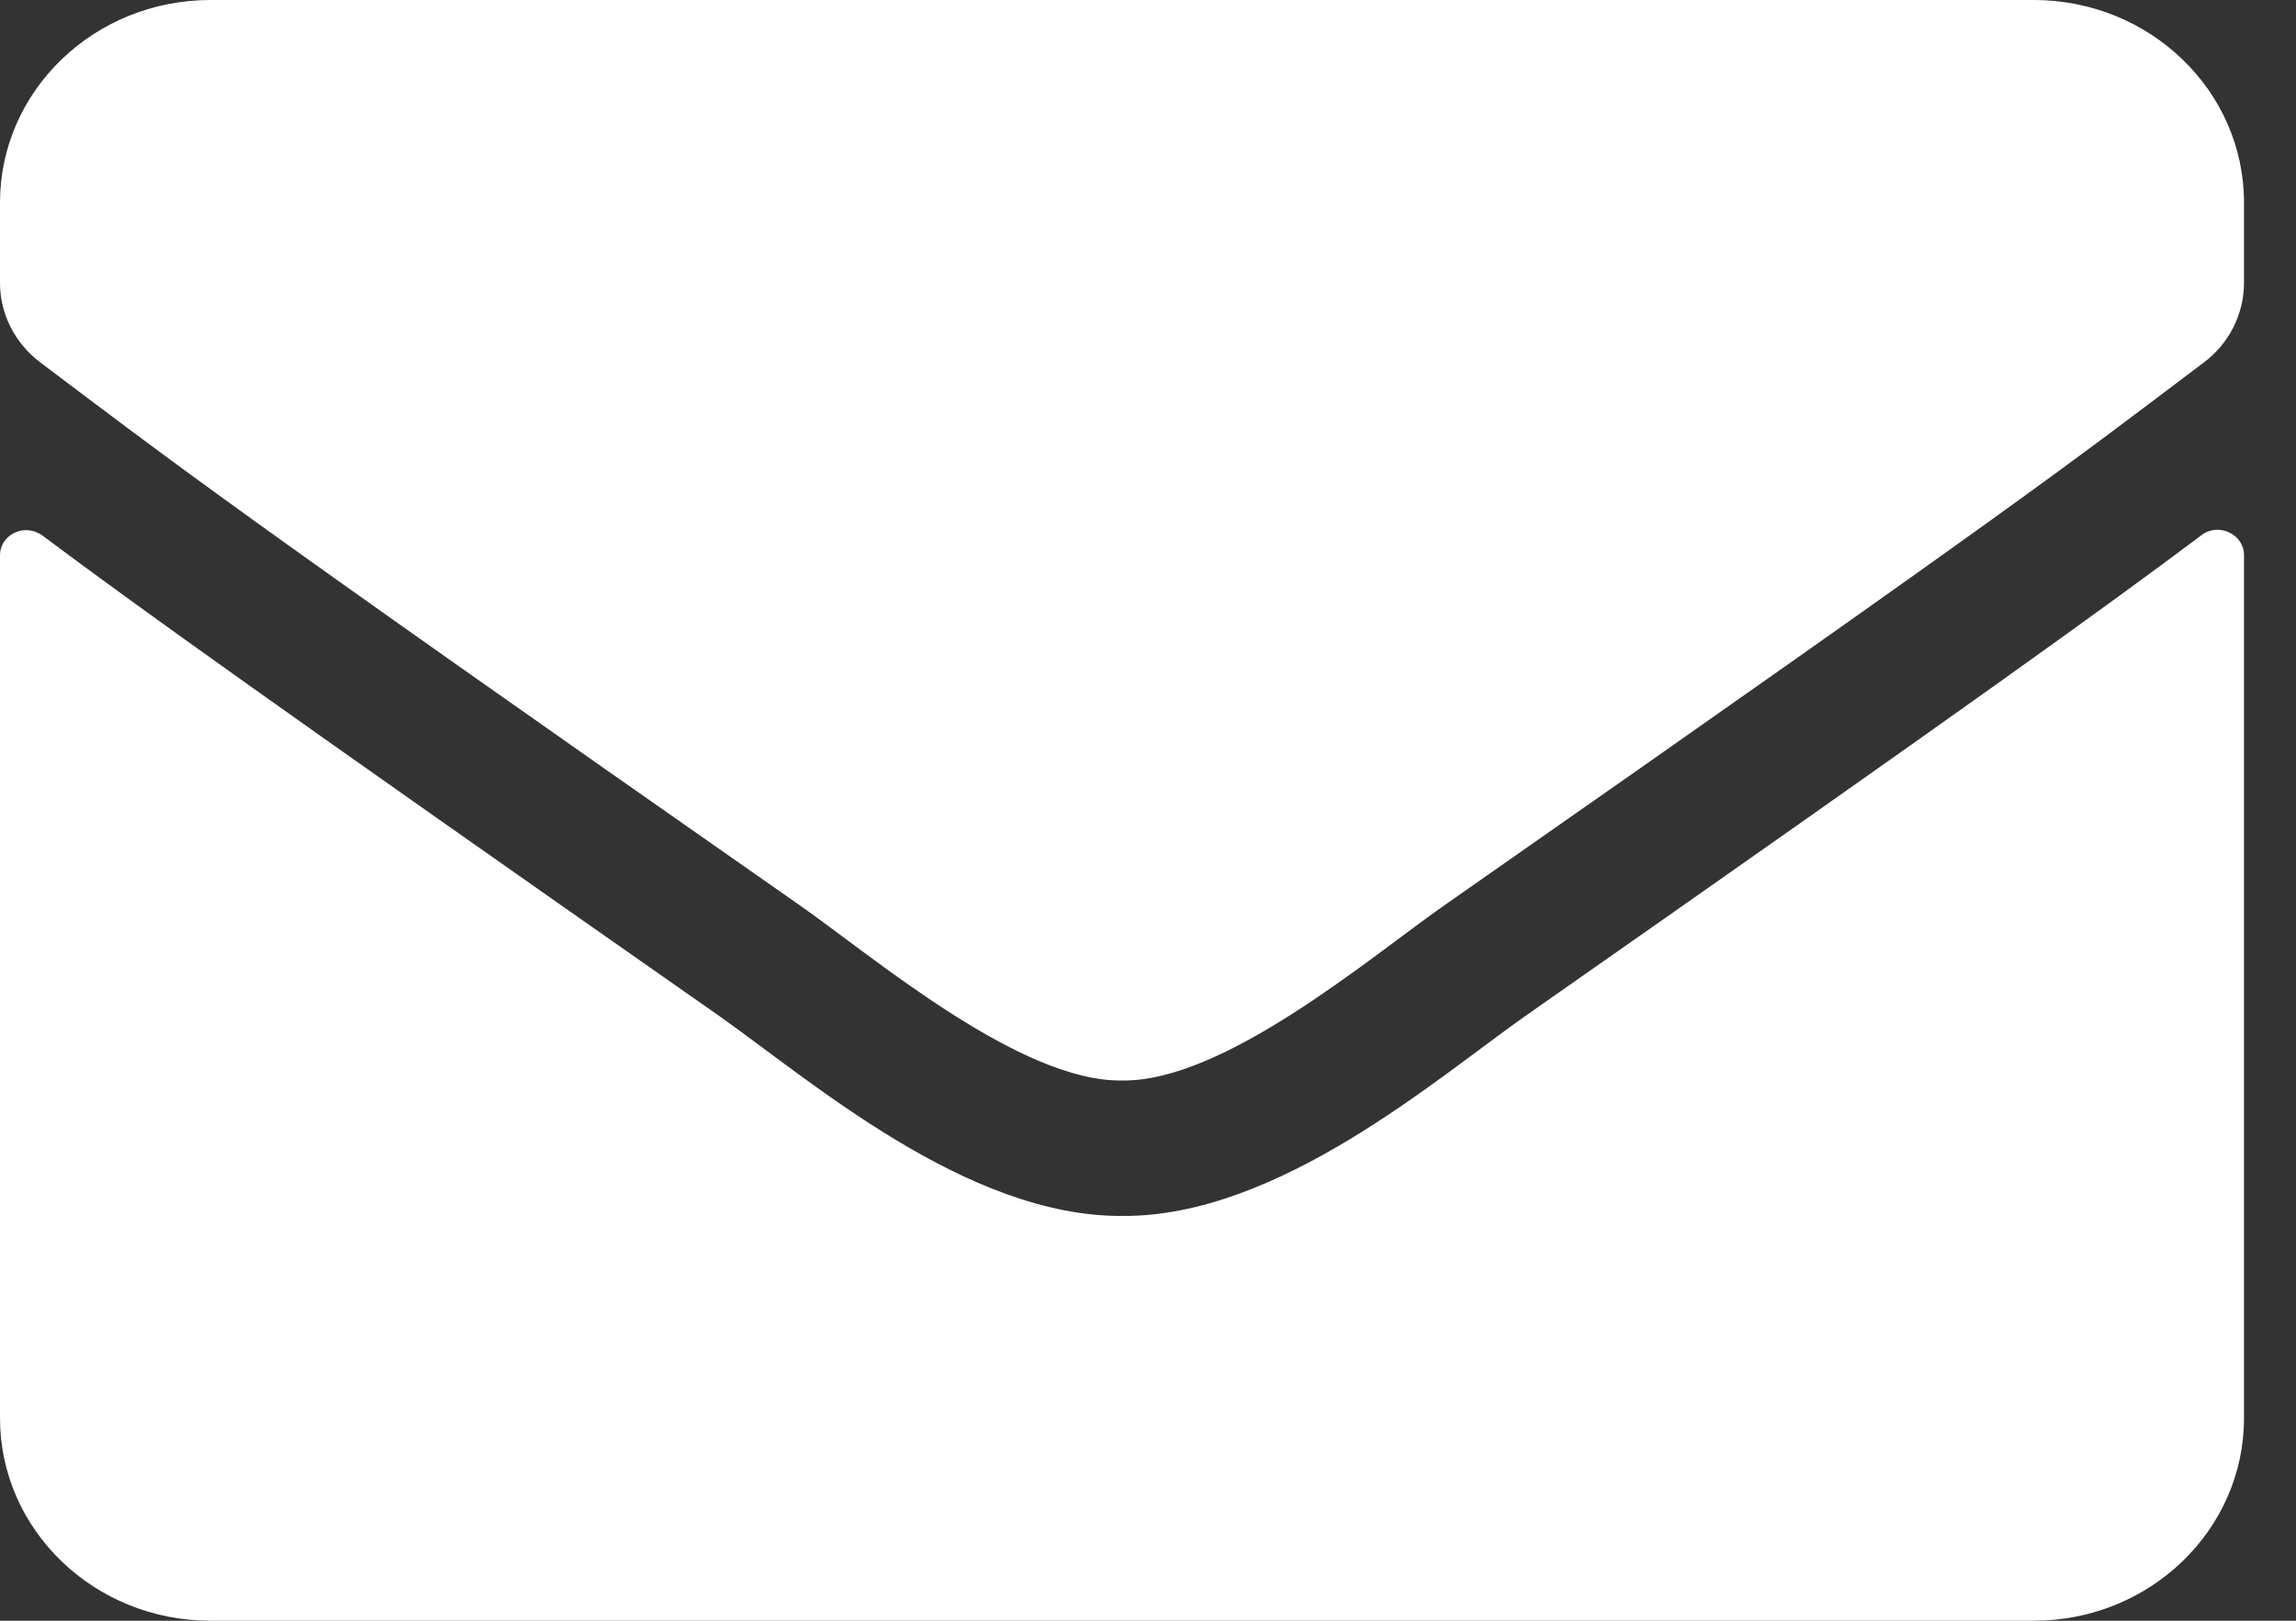 <svg width="17" height="12" viewBox="0 0 17 12" fill="none" xmlns="http://www.w3.org/2000/svg">
<rect x="0" y="0" width="17" height="12" fill="#333333" stroke="none"/>
<path d="M16.301 3.962C16.427 3.866 16.615 3.956 16.615 4.109V10.5C16.615 11.328 15.918 12 15.058 12H1.558C0.698 12 0 11.328 0 10.5V4.112C0 3.956 0.185 3.869 0.315 3.966C1.042 4.509 2.006 5.2 5.316 7.516C6 7.997 7.156 9.009 8.308 9.003C9.466 9.012 10.644 7.978 11.303 7.516C14.613 5.2 15.574 4.506 16.301 3.962ZM8.308 8C9.061 8.012 10.145 7.088 10.69 6.706C14.996 3.697 15.324 3.434 16.317 2.684C16.505 2.544 16.615 2.325 16.615 2.094V1.5C16.615 0.672 15.918 0 15.058 0H1.558C0.698 0 0 0.672 0 1.5V2.094C0 2.325 0.11 2.541 0.299 2.684C1.292 3.431 1.619 3.697 5.926 6.706C6.471 7.088 7.555 8.012 8.308 8Z" fill="white"/>
</svg>
